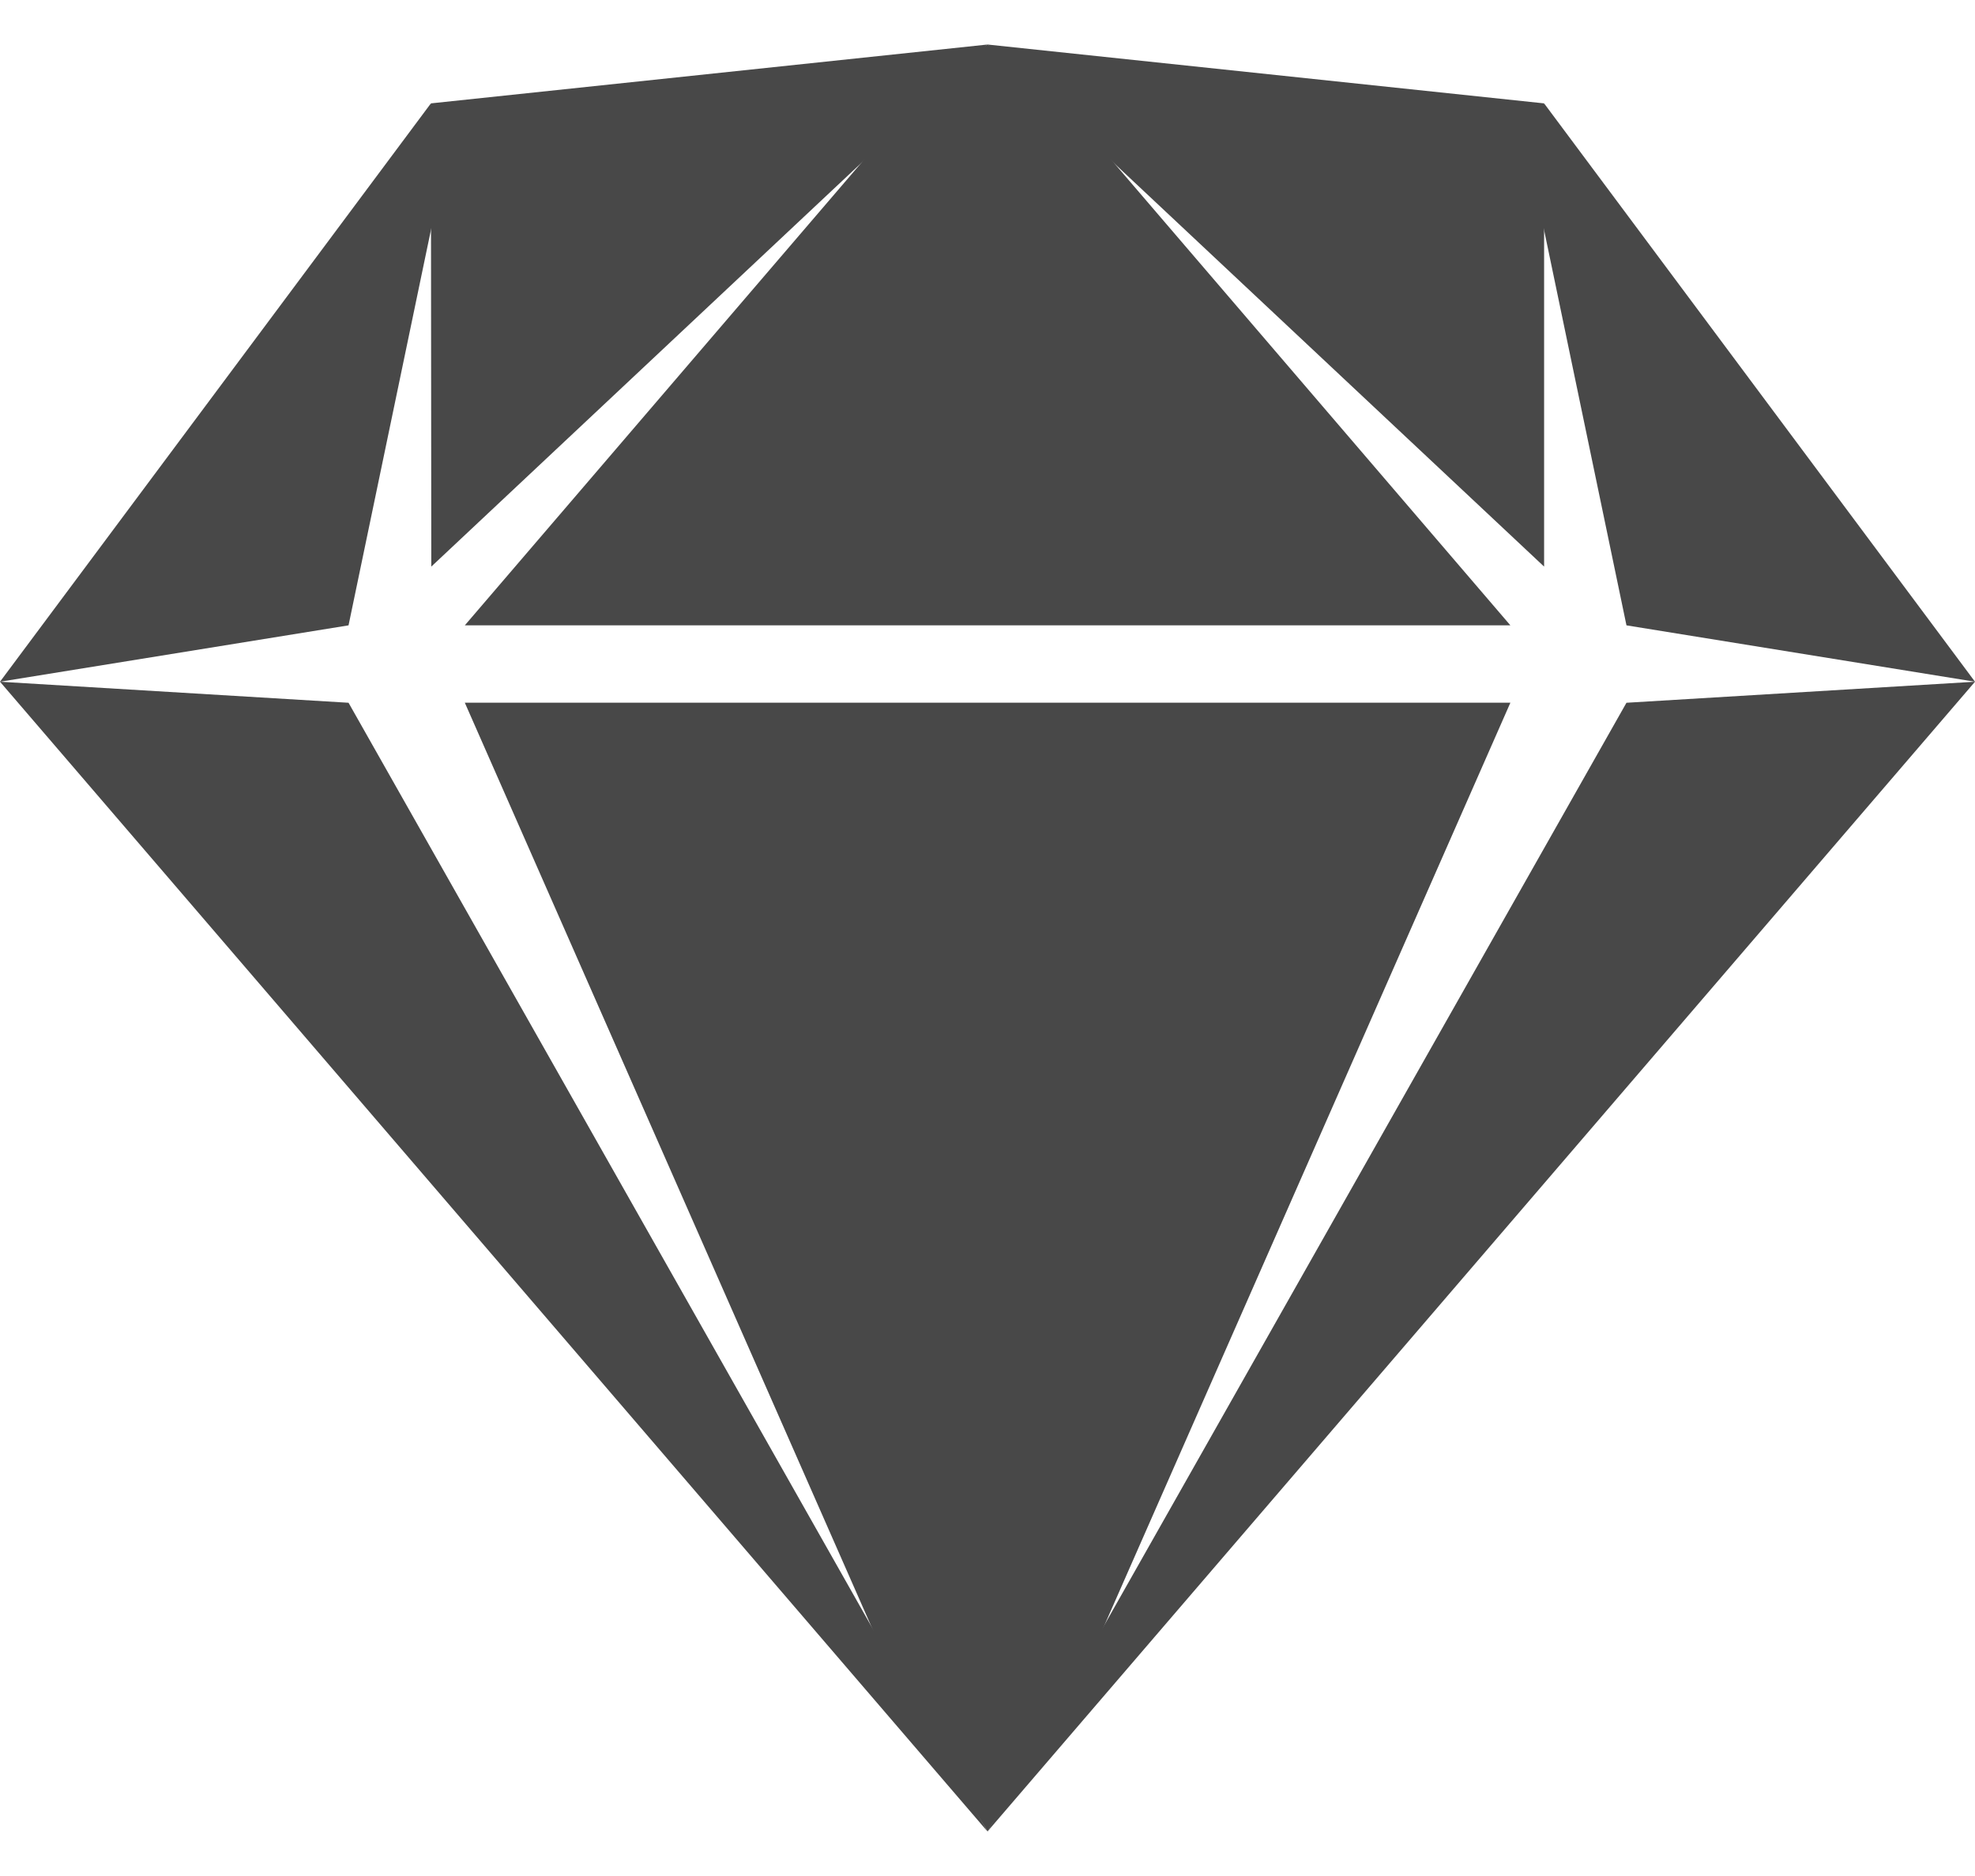 <svg width="40" height="38" viewBox="0 0 40 38" fill="none" xmlns="http://www.w3.org/2000/svg">
<g clip-path="url(#clip0_1490_2339)">
<path d="M7.059 14.235L20 37.098L0 13.809L7.059 14.235Z" fill="#484848"/>
<path d="M32.941 14.235L20 37.098L40 13.809L32.941 14.235Z" fill="#484848"/>
<path d="M9.414 14.234H30.59L21.963 33.842L20.002 37.098L18.042 33.842L9.414 14.234Z" fill="#484848"/>
<path d="M19.999 0.902L8.727 2.094L8.735 11.477L19.999 0.902Z" fill="#484848"/>
<path d="M20.001 0.902L31.273 2.094L31.273 11.477L20.001 0.902Z" fill="#484848"/>
<path d="M40 13.809L31.273 2.094L30.98 3.255L32.941 12.667L40 13.809Z" fill="#484848"/>
<path d="M0 13.809L8.727 2.094L9.02 3.255L7.059 12.667L0 13.809Z" fill="#484848"/>
<path d="M20.002 0.902L18.826 1.687L9.414 12.667H30.59L21.179 1.687L20.002 0.902Z" fill="#484848"/>
</g>
<defs>
<clipPath id="clip0_1490_2339">
<rect width="40" height="36.197" fill="white" transform="translate(0 0.902)"/>
</clipPath>
</defs>
</svg>

